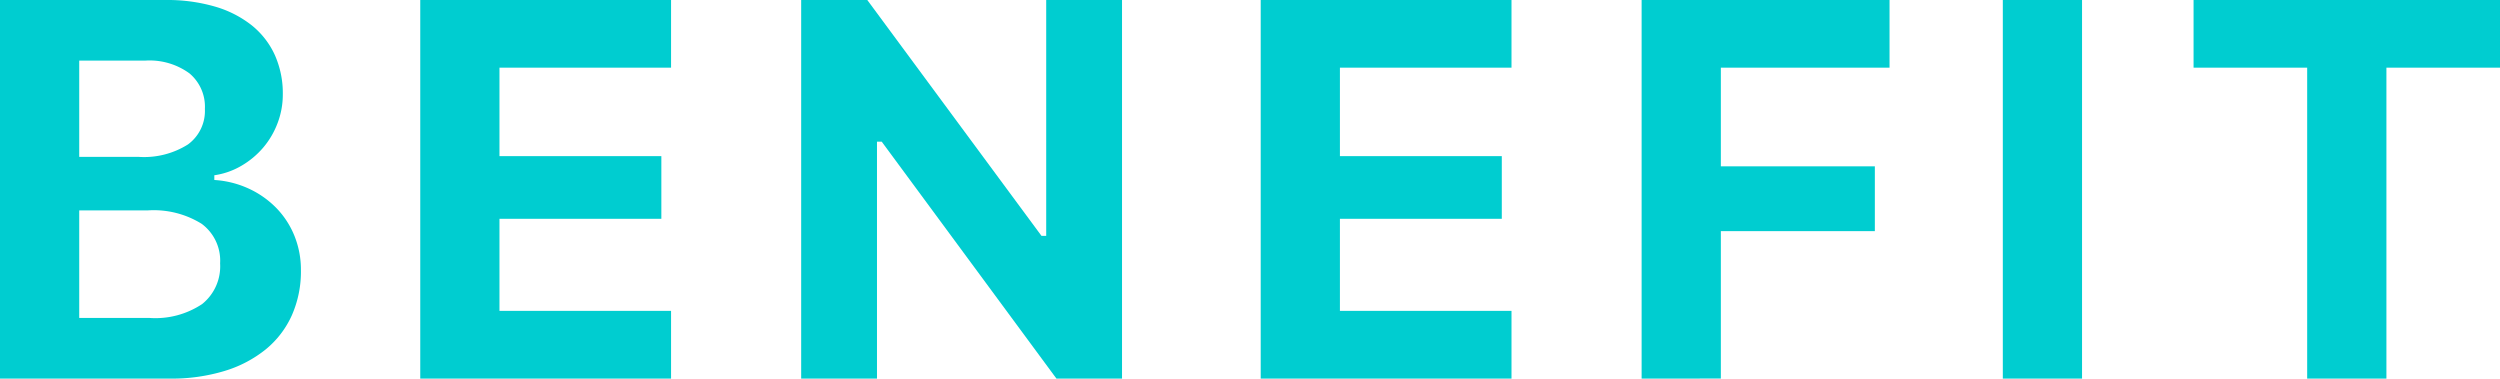 <svg xmlns="http://www.w3.org/2000/svg" width="146.541" height="22.191" viewBox="0 0 146.541 22.191">
  <defs>
    <style>
      .cls-1 {
        fill: #00cdd0;
      }
    </style>
  </defs>
  <g id="レイヤー_2" data-name="レイヤー 2">
    <g id="obj">
      <g>
        <path class="cls-1" d="M0,22.191V0H9.703a10.02,10.02,0,0,1,2.891.384,6.276,6.276,0,0,1,2.161,1.1,4.765,4.765,0,0,1,1.353,1.738,5.493,5.493,0,0,1,.469,2.314,4.687,4.687,0,0,1-.308,1.684,4.847,4.847,0,0,1-.846,1.438,4.925,4.925,0,0,1-1.276,1.061,4.36,4.36,0,0,1-1.584.554v.277a5.658,5.658,0,0,1,2.038.515,5.433,5.433,0,0,1,1.607,1.138,5.042,5.042,0,0,1,1.054,1.63,5.298,5.298,0,0,1,.377,2.007,6.347,6.347,0,0,1-.53,2.637,5.475,5.475,0,0,1-1.53,2,7.116,7.116,0,0,1-2.422,1.269,10.648,10.648,0,0,1-3.191.446ZM4.644,9.196H8.135a4.819,4.819,0,0,0,2.883-.73,2.434,2.434,0,0,0,.992-2.084,2.547,2.547,0,0,0-.907-2.083A3.969,3.969,0,0,0,8.519,3.552H4.644Zm4.137,9.442a4.939,4.939,0,0,0,3.067-.815,2.831,2.831,0,0,0,1.054-2.384,2.682,2.682,0,0,0-1.084-2.322,5.324,5.324,0,0,0-3.145-.785H4.644v6.305Z"/>
        <path class="cls-1" d="M39.335,22.191H24.634V0H39.335V3.968H29.277V9.15h9.489v3.675H29.277v5.398H39.335Z"/>
        <path class="cls-1" d="M46.962,22.191V0h3.875l10.211,13.825h.277V0H65.769V22.191H61.924L51.683,8.304h-.277V22.191Z"/>
        <path class="cls-1" d="M88.599,22.191H73.898V0H88.599V3.968H78.541V9.15h9.489v3.675H78.541v5.398H88.599Z"/>
        <path class="cls-1" d="M96.226,22.191V0h14.532V3.968h-9.888V9.749h9.027v3.798h-9.027v8.643Z"/>
        <path class="cls-1" d="M117.398,22.191V0h4.644V22.191Z"/>
        <path class="cls-1" d="M135.238,22.191V3.968h-6.659V0H146.541V3.968h-6.658V22.191Z"/>
      </g>
    </g>
  </g>
</svg>
